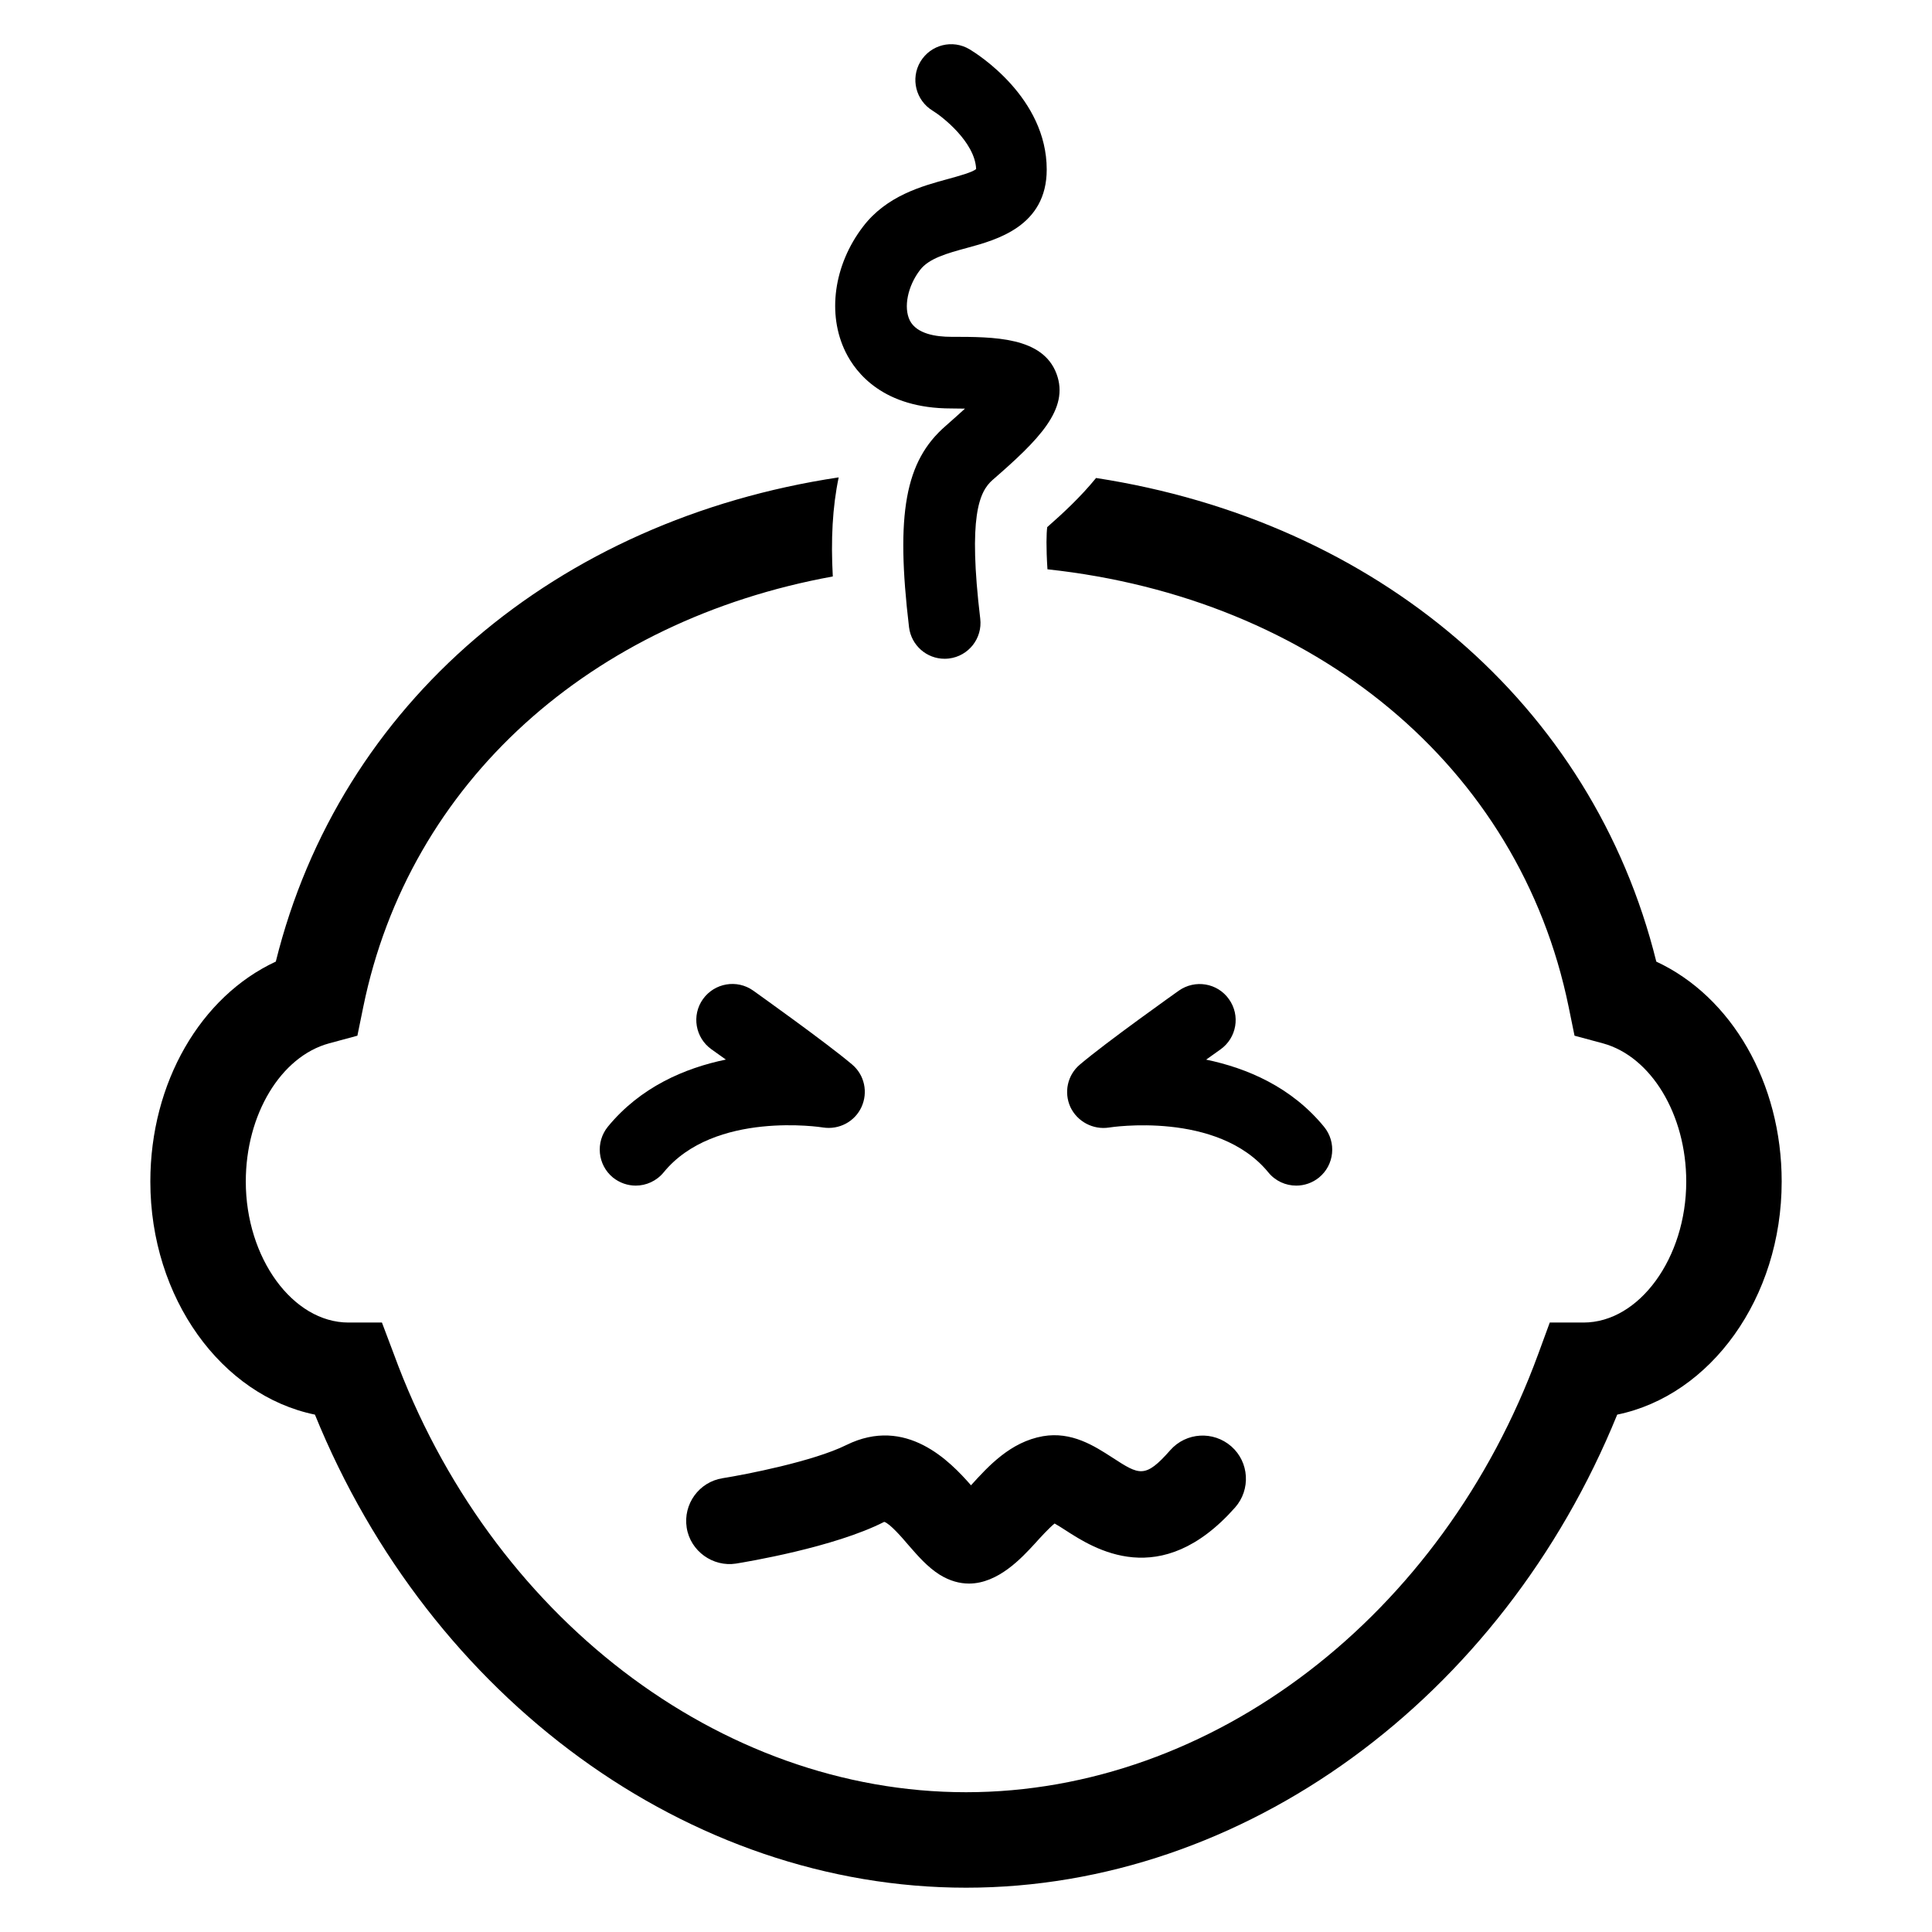<?xml version="1.0" encoding="UTF-8"?>
<!-- Uploaded to: ICON Repo, www.iconrepo.com, Generator: ICON Repo Mixer Tools -->
<svg fill="#000000" width="800px" height="800px" version="1.1" viewBox="144 144 512 512" xmlns="http://www.w3.org/2000/svg">
 <g>
  <path d="m312.47 458.2c-2.121 0-4.258-0.719-6.047-2.152-4.062-3.344-4.656-9.359-1.344-13.449 8.641-10.535 20.426-15.559 31.281-17.801-2.258-1.602-3.754-2.688-3.816-2.719-4.289-3.055-5.312-9.008-2.258-13.297 3.07-4.305 9.039-5.312 13.328-2.258 0.777 0.566 19.207 13.664 26.215 19.586 3.281 2.777 4.258 7.359 2.473 11.266-1.785 3.879-5.938 6.078-10.199 5.418-0.32-0.062-28.84-4.504-42.227 11.895-1.895 2.305-4.641 3.512-7.406 3.512z"/>
  <path d="m487.52 458.2c-2.777 0-5.512-1.191-7.391-3.496-13.418-16.398-41.922-11.953-42.227-11.895-4.199 0.656-8.41-1.559-10.23-5.418-1.785-3.91-0.777-8.504 2.504-11.266 6.977-5.938 25.434-19.023 26.215-19.586 4.32-3.039 10.258-2.047 13.297 2.258 3.07 4.289 2.062 10.242-2.231 13.297-0.062 0.031-1.559 1.098-3.816 2.719 10.855 2.246 22.625 7.266 31.25 17.801 3.344 4.09 2.75 10.105-1.344 13.449-1.754 1.422-3.906 2.137-6.027 2.137z"/>
  <path d="m582.94 398.84c-16.93-68.336-74.105-116.7-148.47-128.17-4.031 4.961-8.703 9.297-12.945 13.023-0.215 1.664-0.32 5.191 0.062 11.176 70.703 7.633 125.05 52.059 138.12 115.97l1.559 7.633 7.543 2.031c12.762 3.496 22.062 18.871 22.062 36.625 0 20.242-12.457 37.359-27.223 37.359h-8.945l-3.039 8.289c-25.434 69.512-86.379 116.18-151.66 116.18-65.297 0-126.26-46.688-151.66-116.18l-3.129-8.289h-8.855c-14.762 0-27.223-17.113-27.223-37.359 0-17.754 9.266-33.145 22.062-36.625l7.512-2.031 1.559-7.633c12.199-59.695 60.504-102.43 124.43-114.07-0.535-9.727-0.09-18.41 1.559-26.258-74.73 11.25-132.18 59.754-149.17 128.32-19.922 9.25-33.25 32.062-33.25 58.289 0 30.914 18.902 56.703 43.617 61.77 30.625 75.312 99.082 125.37 172.56 125.37s141.91-50.059 172.56-125.37c24.719-5.07 43.586-30.855 43.586-61.77 0.004-26.234-13.324-49.027-33.219-58.277z"/>
  <path d="m394.32 318.58c-4.746 0-8.824-3.543-9.418-8.367-3.574-30.047-1.039-44.016 9.695-53.328 2.031-1.785 3.727-3.312 5.129-4.594-1.098-0.031-2.32-0.047-3.664-0.047-17.922 0-25.223-9.359-27.969-14.945-4.945-10.016-3.16-23.082 4.625-33.25 6.258-8.199 15.648-10.746 22.551-12.625 2.594-0.719 6.504-1.77 7.418-2.641-0.305-7.191-9.129-14-11.48-15.418-4.504-2.719-5.969-8.535-3.281-13.039 2.719-4.488 8.504-5.969 13.039-3.25 2.09 1.25 20.426 12.809 20.426 31.848 0 15.023-13.238 18.641-21.145 20.777-5.191 1.418-10.078 2.75-12.426 5.848-3.281 4.273-4.414 9.895-2.719 13.359 1.816 3.602 6.977 4.352 10.977 4.352 11.359 0 24.242 0 27.906 9.785 3.512 9.391-4.793 17.586-16.93 28.137-3.602 3.144-6.504 9.77-3.281 36.777 0.625 5.207-3.098 9.922-8.289 10.551-0.418 0.043-0.812 0.07-1.164 0.07z"/>
  <path d="m400.79 563.66c-2.441 0-5.039-0.672-7.727-2.32-3.25-2.031-5.816-5.008-8.32-7.879-1.695-2-4.914-5.711-6.414-6.152-13.266 6.777-36.641 10.625-39.266 11.055-6.106 0.961-12.105-3.281-13.082-9.512-0.977-6.258 3.281-12.121 9.512-13.113 6.168-0.977 24.09-4.473 32.793-8.793 15.863-7.816 27.527 4.367 33.039 10.672 4.656-5.129 10.473-11.496 19.055-13.008 7.574-1.312 13.574 2.535 18.367 5.633 7.191 4.672 8.703 5.664 15.391-1.938 4.199-4.746 11.418-5.176 16.199-0.977 4.719 4.168 5.16 11.418 0.977 16.168-19.77 22.336-37.449 10.887-44.992 6-0.84-0.535-1.938-1.25-2.84-1.754-1.465 1.176-3.848 3.785-5.25 5.344-3.426 3.719-9.688 10.574-17.441 10.574z"/>
 </g>
</svg>